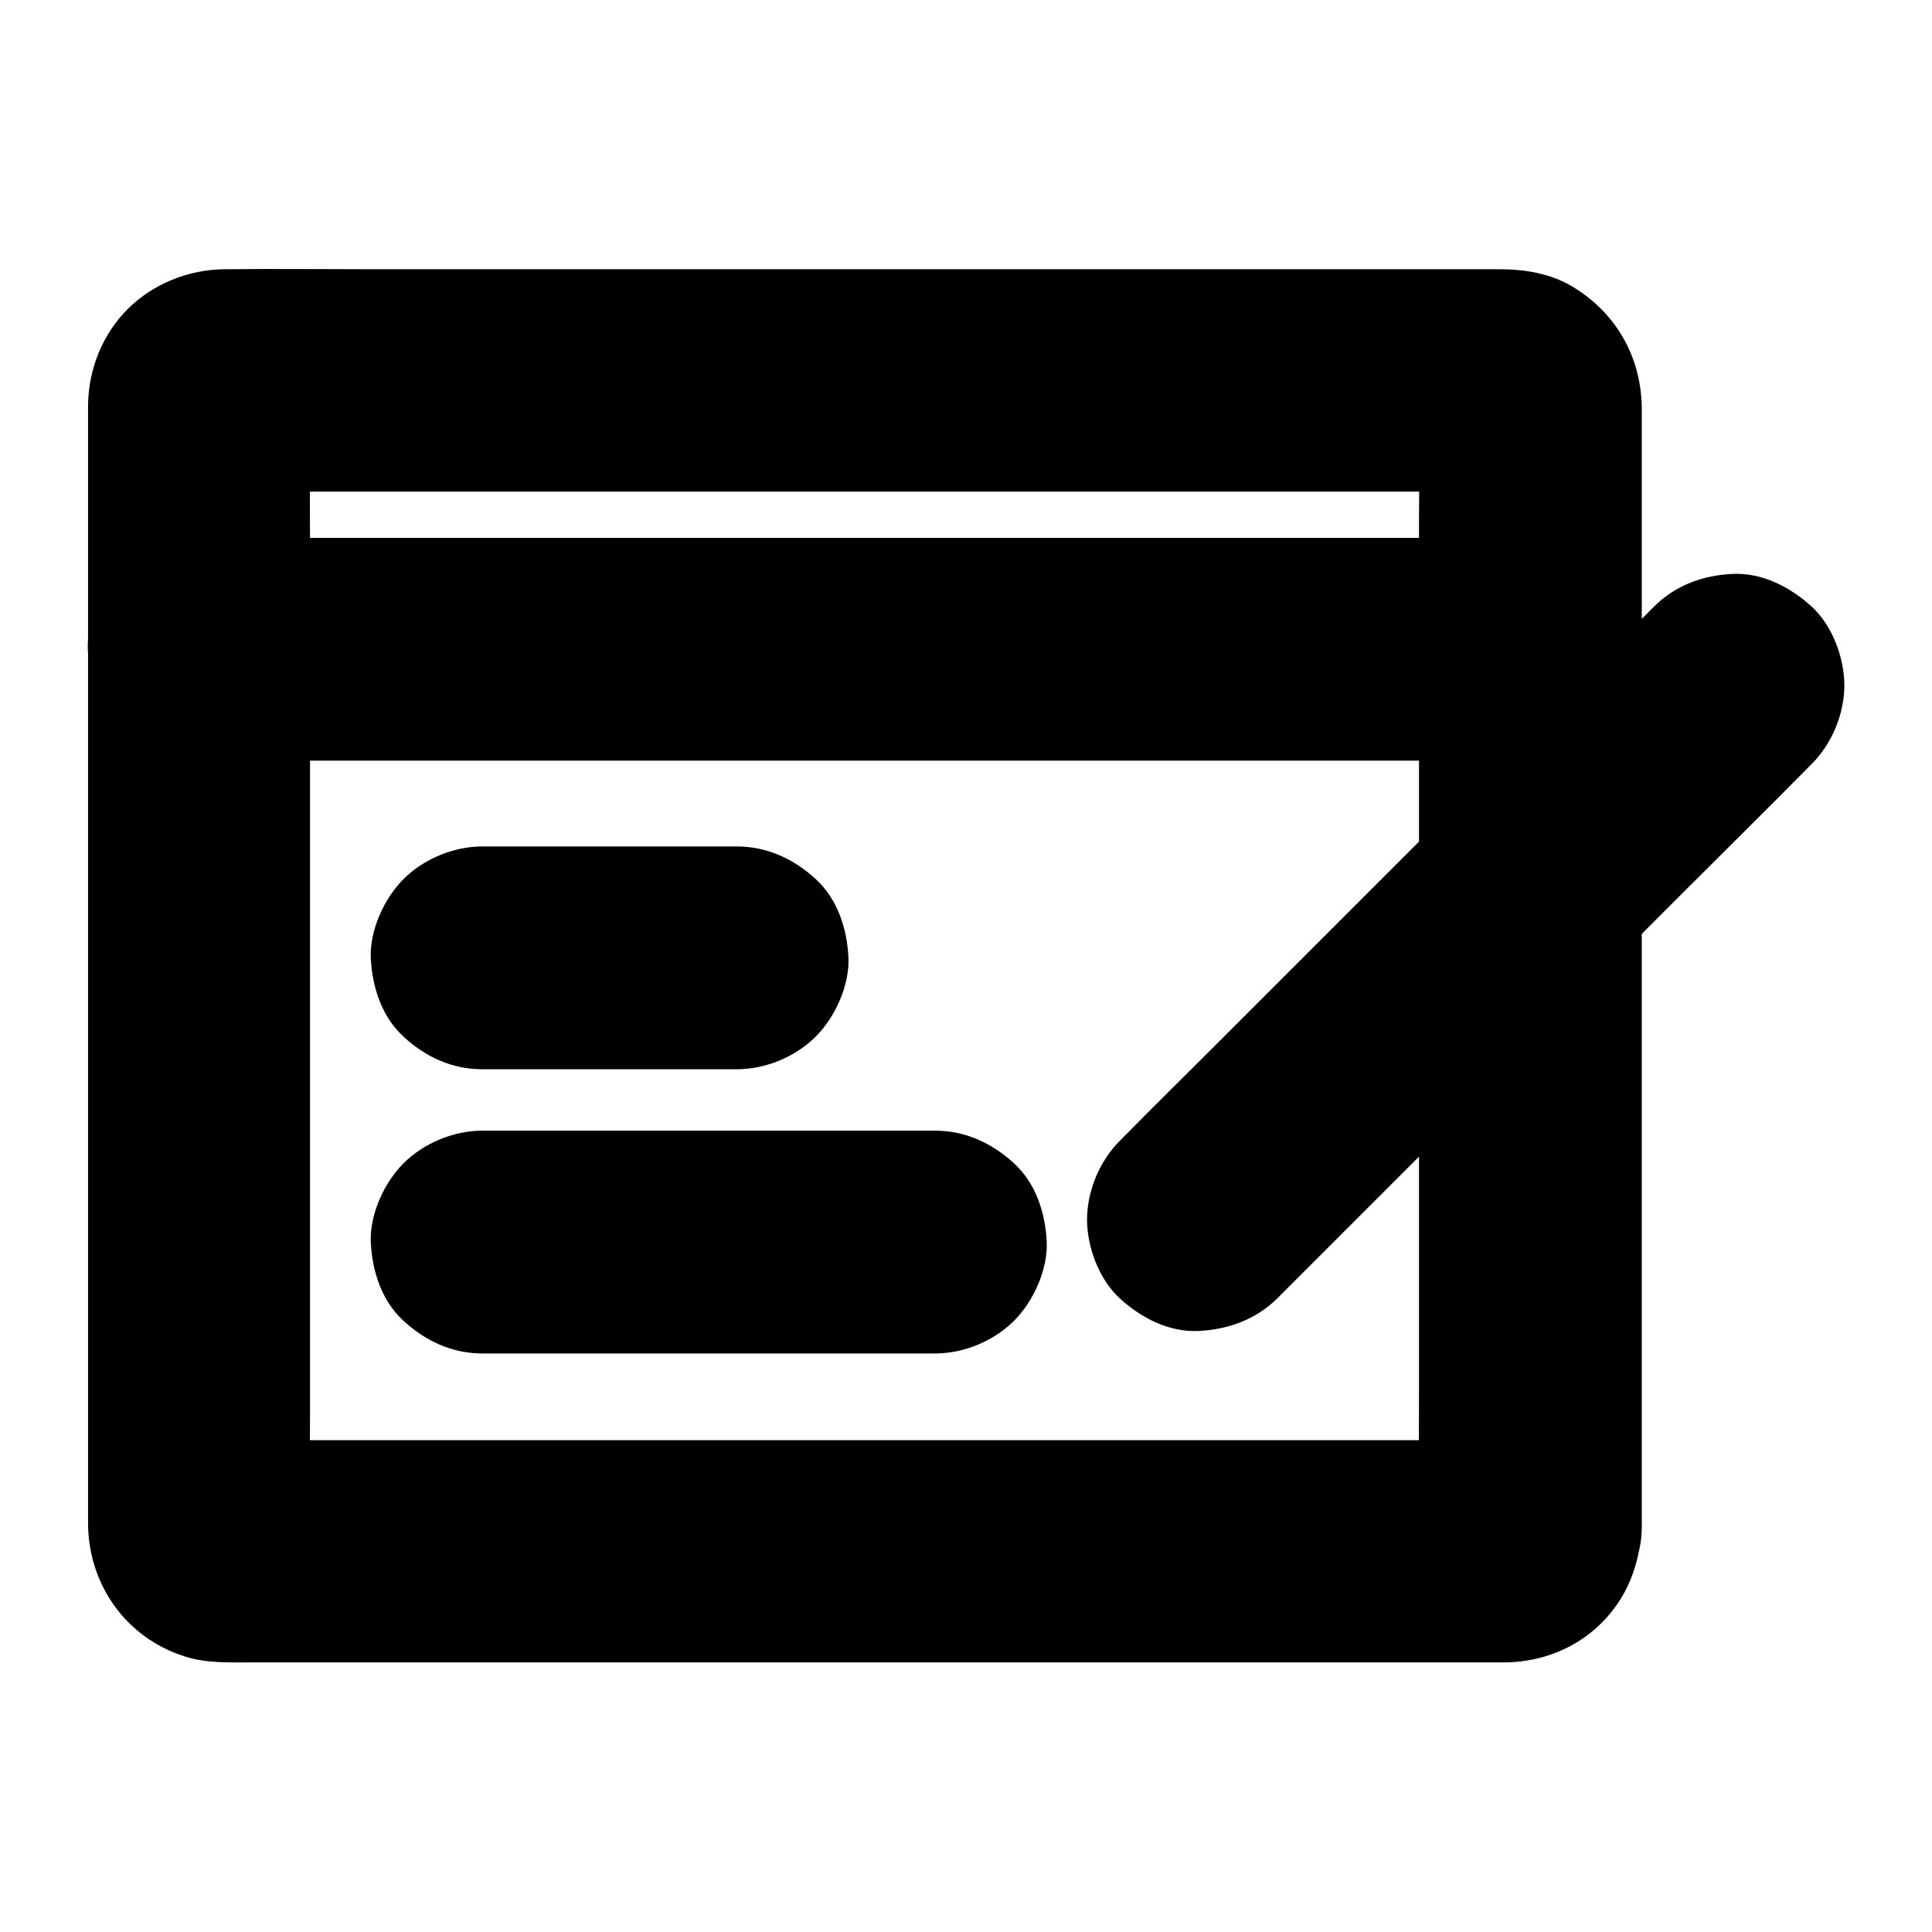 <?xml version="1.0" encoding="UTF-8"?>
<!-- Uploaded to: SVG Repo, www.svgrepo.com, Generator: SVG Repo Mixer Tools -->
<svg fill="#000000" width="800px" height="800px" version="1.1" viewBox="144 144 512 512" xmlns="http://www.w3.org/2000/svg">
 <g>
  <path d="m520.05 548.63c0 0.195 0 0.441-0.051 0.641 0.344-2.609 0.688-5.215 1.031-7.871-0.098 0.688-0.246 1.23-0.492 1.871 0.984-2.363 1.969-4.723 2.953-7.035-0.297 0.59-0.59 1.082-0.984 1.574 1.523-1.969 3.102-3.984 4.625-5.953-0.246 0.297-0.543 0.59-0.887 0.887 1.969-1.523 3.984-3.102 5.953-4.625-0.543 0.395-0.984 0.688-1.574 0.984 2.363-0.984 4.723-1.969 7.035-2.953-0.641 0.246-1.18 0.395-1.871 0.492 2.609-0.344 5.215-0.688 7.871-1.031-3.199 0.148-6.394 0.051-9.594 0.051h-24.699-36.406-44.723-49.004-49.445-46.102-38.918-27.848c-4.379 0-8.809 0.051-13.188 0-0.395 0-0.789 0-1.18-0.051 2.609 0.344 5.215 0.688 7.871 1.031-0.641-0.098-1.23-0.246-1.871-0.492 2.363 0.984 4.723 1.969 7.035 2.953-0.59-0.297-1.082-0.59-1.574-0.984 1.969 1.523 3.984 3.102 5.953 4.625-0.297-0.246-0.59-0.543-0.887-0.887 1.523 1.969 3.102 3.984 4.625 5.953-0.395-0.543-0.688-0.984-0.984-1.574 0.984 2.363 1.969 4.723 2.953 7.035-0.246-0.641-0.395-1.18-0.492-1.871 0.344 2.609 0.688 5.215 1.031 7.871-0.492-10.035-0.051-20.172-0.051-30.207v-70.945-86.102-74.34c0-11.957-0.148-23.91 0-35.867 0-0.395 0-0.738 0.051-1.133-0.344 2.609-0.688 5.215-1.031 7.871 0.098-0.688 0.246-1.23 0.492-1.871-0.984 2.363-1.969 4.723-2.953 7.035 0.297-0.59 0.59-1.082 0.984-1.574-1.523 1.969-3.102 3.984-4.625 5.953 0.246-0.297 0.543-0.59 0.887-0.887-1.969 1.523-3.984 3.102-5.953 4.625 0.543-0.395 0.984-0.688 1.574-0.984-2.363 0.984-4.723 1.969-7.035 2.953 0.641-0.246 1.18-0.395 1.871-0.492-2.609 0.344-5.215 0.688-7.871 1.031 3.199-0.148 6.394-0.051 9.594-0.051h24.699 36.406 44.723 49.004 49.445 46.102 38.918 27.848c4.379 0 8.809-0.051 13.188 0 0.395 0 0.789 0 1.18 0.051-2.609-0.344-5.215-0.688-7.871-1.031 0.688 0.098 1.23 0.246 1.871 0.492-2.363-0.984-4.723-1.969-7.035-2.953 0.59 0.297 1.082 0.59 1.574 0.984-1.969-1.523-3.984-3.102-5.953-4.625 0.297 0.246 0.59 0.543 0.887 0.887-1.523-1.969-3.102-3.984-4.625-5.953 0.395 0.543 0.688 0.984 0.984 1.574-0.984-2.363-1.969-4.723-2.953-7.035 0.246 0.641 0.395 1.18 0.492 1.871-0.344-2.609-0.688-5.215-1.031-7.871 0.492 9.988 0.051 20.074 0.051 30.062v71.145 85.855 74.242c0 12.055-0.098 24.109 0 36.164v0.484c0 7.578 3.297 15.5 8.66 20.859 5.117 5.117 13.531 8.953 20.859 8.66 7.625-0.344 15.547-2.856 20.859-8.66 5.312-5.758 8.66-12.891 8.66-20.859v-35.324-81.82-93.43-70.16-15.398c0-13.43-6.496-25.238-18.008-32.324-5.856-3.641-12.84-4.82-19.582-4.82h-43.148-82.066-94.219-79.703c-12.84 0-25.684-0.148-38.473 0h-0.59c-9.445 0.148-18.695 3.836-25.438 10.527-6.742 6.742-10.383 15.941-10.527 25.438v2.609 18.402 73.898 93.824 78.965 23.027 5.461c0 16.285 9.938 30.504 25.633 35.473 5.856 1.871 11.906 1.574 17.91 1.574h22.188 75.078 93.727 85.656 50.922 4.082 0.59c9.25-0.148 18.301-3.59 24.992-10.137 7.231-7.035 10.48-15.941 10.973-25.828 0.395-7.332-3.543-15.793-8.66-20.859-5.109-5.074-13.477-8.914-20.855-8.617-7.625 0.344-15.547 2.856-20.859 8.66-5.461 5.949-8.266 12.742-8.66 20.859z"/>
  <path d="m196.8 345.58h9.445 25.633 37.934 46.297 50.727 51.219 47.723 40.344 29.176c4.574 0 9.152 0.051 13.727 0h0.59c7.578 0 15.5-3.297 20.859-8.66 5.117-5.117 8.953-13.531 8.66-20.859-0.344-7.625-2.856-15.547-8.66-20.859-5.758-5.312-12.891-8.66-20.859-8.66h-9.445-25.633-37.934-46.297-50.727-51.219-47.723-40.344-29.176c-4.574 0-9.152-0.051-13.727 0h-0.59c-7.578 0-15.5 3.297-20.859 8.66-5.117 5.117-8.953 13.531-8.66 20.859 0.344 7.625 2.856 15.547 8.66 20.859 5.758 5.316 12.84 8.66 20.859 8.66z"/>
  <path d="m482.51 488.07c6.887-6.887 13.727-13.727 20.613-20.613 13.332-13.332 26.668-26.668 40-40 8.855-8.855 17.664-17.664 26.52-26.52 7.133-7.133 14.27-14.27 21.453-21.453 10.773-10.773 21.648-21.5 32.375-32.375 0.195-0.195 0.441-0.441 0.641-0.641 5.363-5.363 8.66-13.285 8.66-20.859 0-7.231-3.199-15.891-8.66-20.859-5.664-5.164-13.043-9.004-20.914-8.66-7.824 0.344-15.203 3-20.859 8.66-9.348 9.348-18.695 18.695-28.043 28.043l-25.684 25.684c-7.578 7.578-15.105 15.105-22.68 22.68-13.383 13.383-26.715 26.715-40.098 40.098-8.215 8.215-16.531 16.383-24.699 24.699l-0.395 0.395c-5.363 5.363-8.66 13.285-8.66 20.859 0 7.231 3.199 15.891 8.66 20.859 5.609 5.164 12.988 9.004 20.859 8.66 7.871-0.391 15.25-3.047 20.91-8.656z"/>
  <path d="m271.78 427.36h59.285 8.266c7.578 0 15.5-3.297 20.859-8.66 5.117-5.117 8.953-13.531 8.66-20.859-0.344-7.625-2.856-15.547-8.66-20.859-5.758-5.312-12.891-8.66-20.859-8.66h-59.285-8.266c-7.578 0-15.5 3.297-20.859 8.66-5.117 5.117-8.953 13.531-8.66 20.859 0.344 7.625 2.856 15.547 8.66 20.859 5.758 5.363 12.84 8.66 20.859 8.66z"/>
  <path d="m271.78 502.68h40.492 64.797 14.809c7.578 0 15.5-3.297 20.859-8.66 5.117-5.117 8.953-13.531 8.66-20.859-0.344-7.625-2.856-15.547-8.66-20.859-5.758-5.312-12.891-8.66-20.859-8.66h-40.492-64.797-14.809c-7.578 0-15.5 3.297-20.859 8.66-5.117 5.117-8.953 13.531-8.66 20.859 0.344 7.625 2.856 15.547 8.66 20.859 5.758 5.312 12.84 8.66 20.859 8.66z"/>
 </g>
</svg>